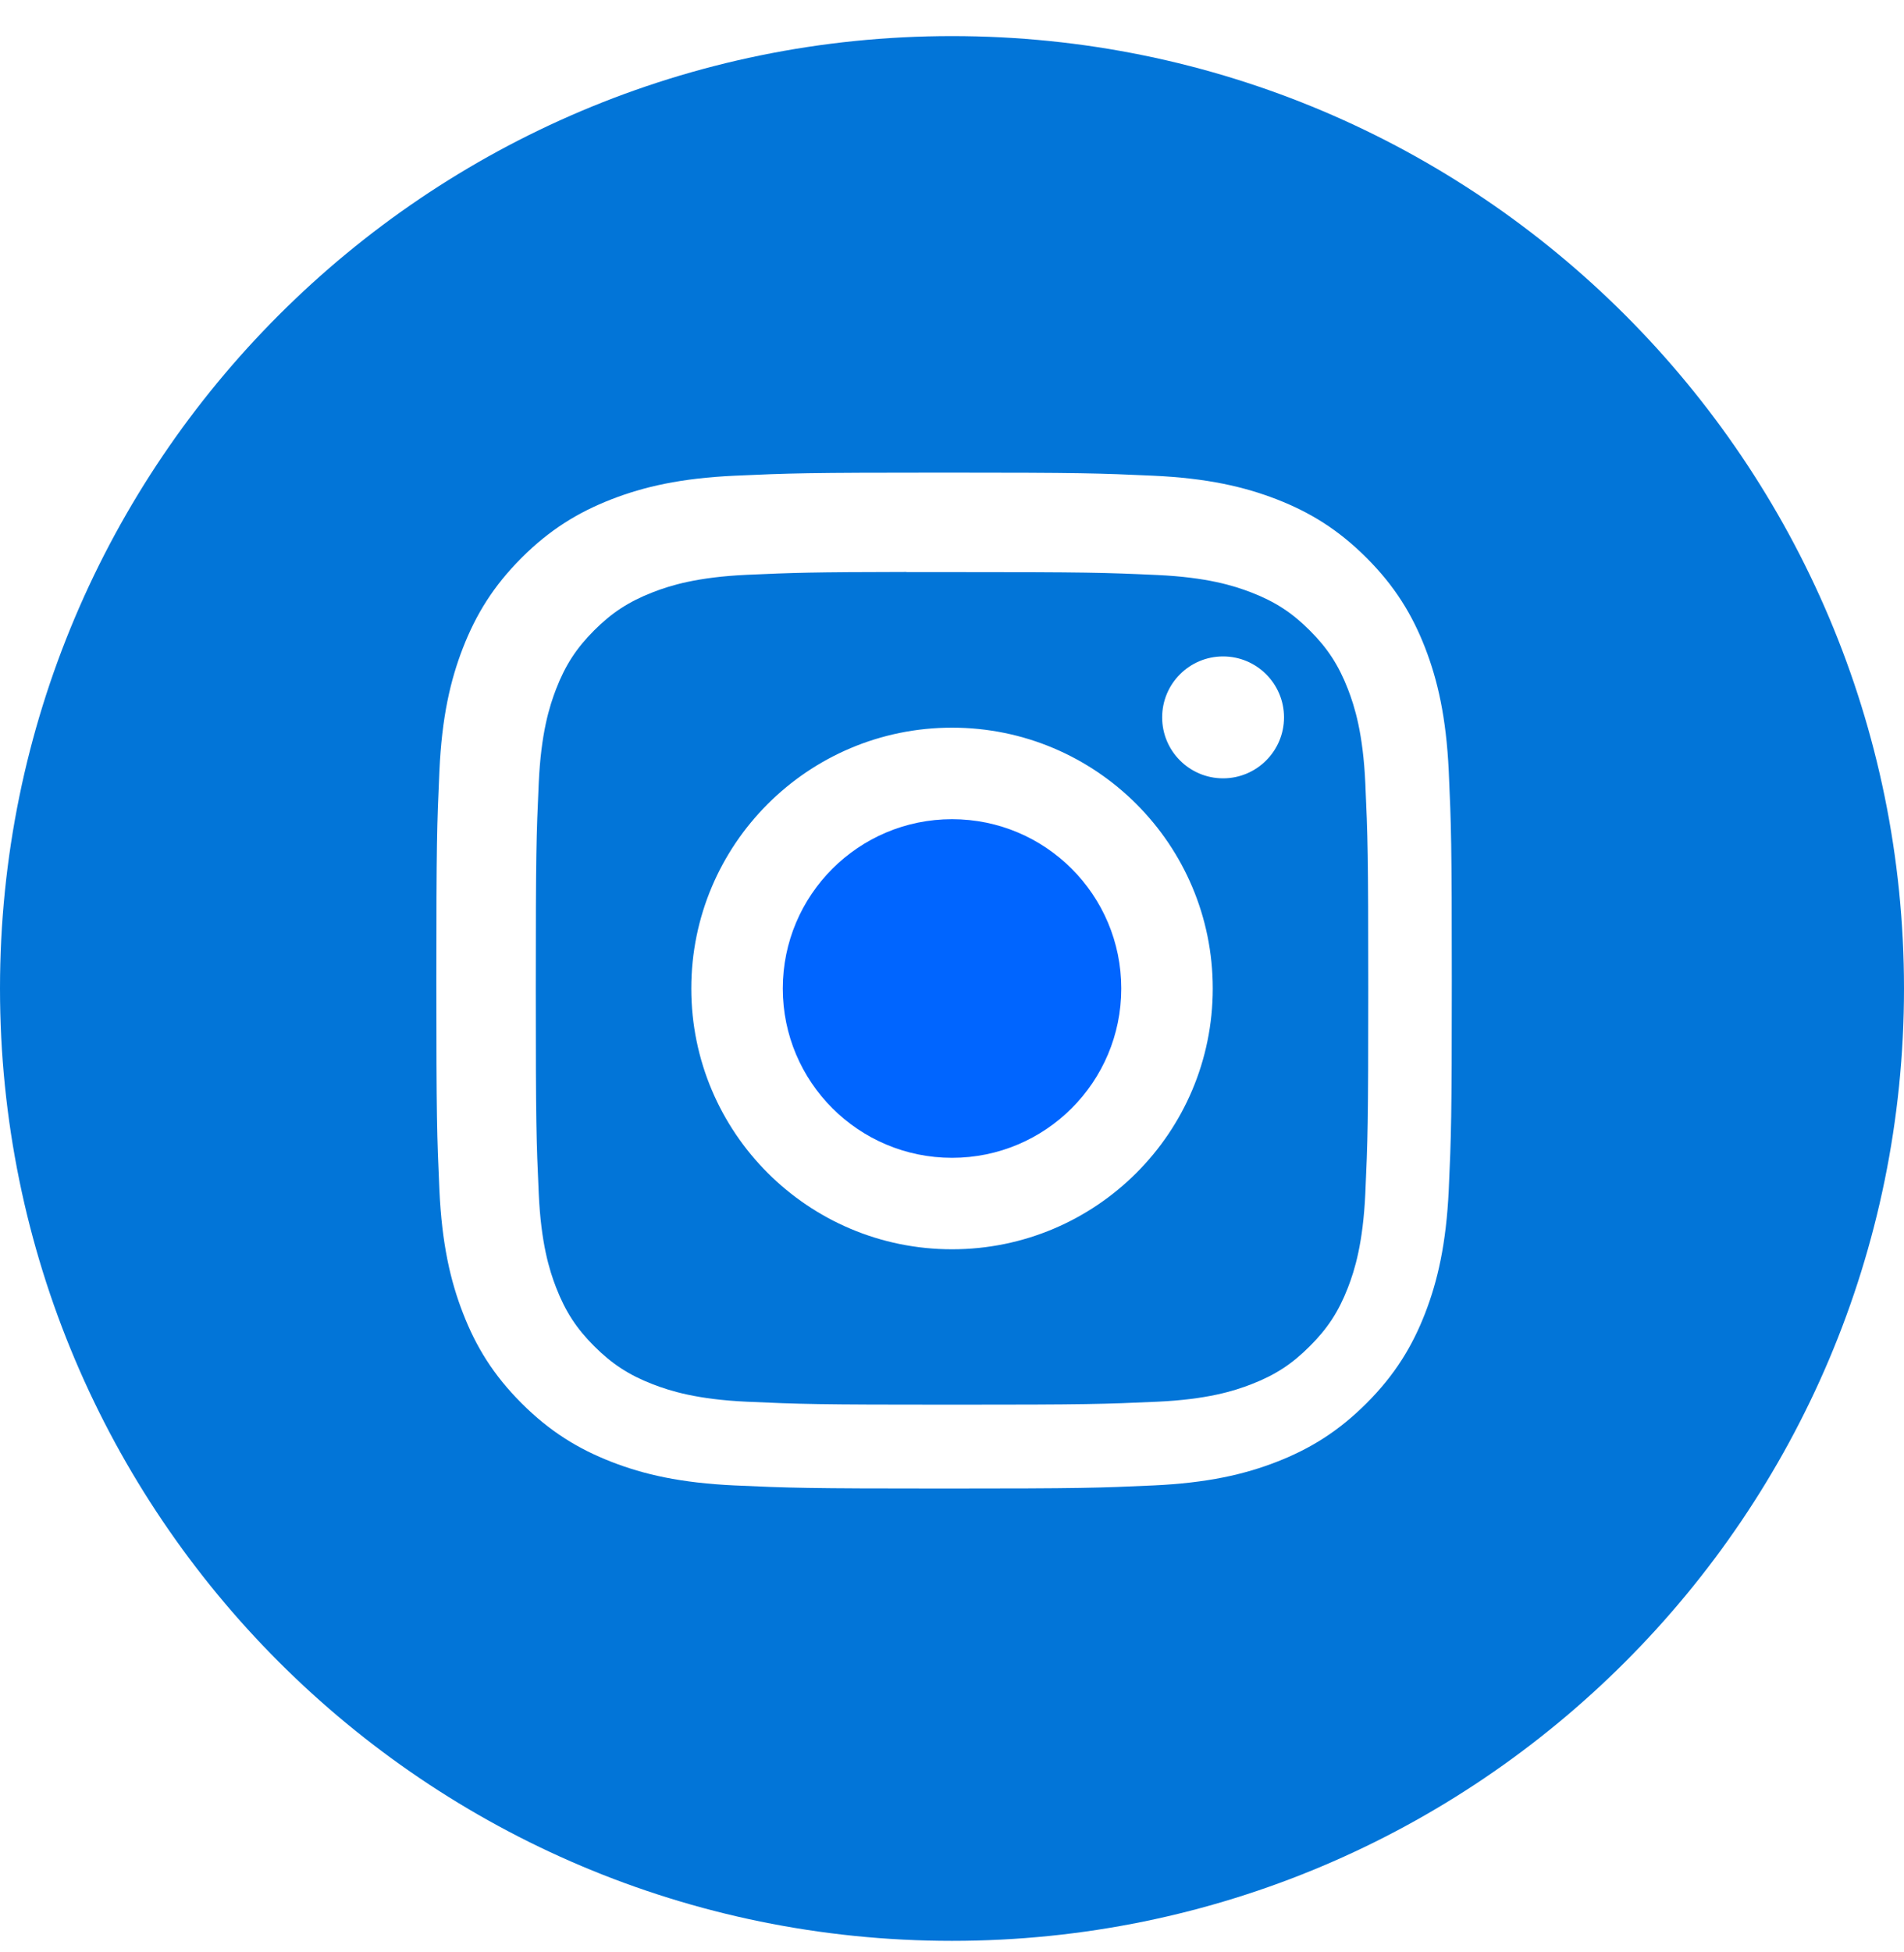 <svg width="40" height="41" viewBox="0 0 40 41" fill="none" xmlns="http://www.w3.org/2000/svg">
<path fill-rule="evenodd" clip-rule="evenodd" d="M20 0.758C8.954 0.758 0 9.713 0 20.758C0 31.804 8.954 40.758 20 40.758C31.046 40.758 40 31.804 40 20.758C40 9.713 31.046 0.758 20 0.758ZM15.436 9.99C16.574 9.938 16.937 9.925 19.834 9.925H19.831C22.729 9.925 23.091 9.938 24.229 9.99C25.364 10.042 26.14 10.222 26.82 10.485C27.522 10.758 28.116 11.122 28.709 11.715C29.302 12.308 29.667 12.903 29.94 13.605C30.202 14.283 30.382 15.058 30.436 16.194C30.487 17.332 30.5 17.695 30.5 20.592C30.5 23.489 30.487 23.852 30.436 24.989C30.382 26.125 30.202 26.9 29.94 27.578C29.667 28.28 29.302 28.875 28.709 29.468C28.116 30.061 27.522 30.426 26.821 30.699C26.142 30.963 25.366 31.142 24.23 31.194C23.093 31.246 22.73 31.259 19.833 31.259C16.936 31.259 16.573 31.246 15.435 31.194C14.3 31.142 13.524 30.963 12.846 30.699C12.145 30.426 11.55 30.061 10.957 29.468C10.364 28.875 9.999 28.28 9.727 27.578C9.463 26.9 9.283 26.125 9.231 24.989C9.18 23.851 9.167 23.489 9.167 20.592C9.167 17.695 9.18 17.331 9.231 16.194C9.282 15.059 9.462 14.283 9.726 13.605C10 12.903 10.364 12.308 10.957 11.715C11.55 11.122 12.146 10.758 12.847 10.485C13.525 10.222 14.3 10.042 15.436 9.99Z" fill="#0275d8"/>
<path fill-rule="evenodd" clip-rule="evenodd" d="M19.044 12.014C19.23 12.014 19.43 12.014 19.645 12.014L20.001 12.014C22.849 12.014 23.186 12.024 24.311 12.075C25.351 12.123 25.916 12.297 26.292 12.443C26.789 12.636 27.144 12.867 27.517 13.24C27.891 13.614 28.122 13.969 28.316 14.467C28.462 14.843 28.636 15.407 28.683 16.447C28.734 17.572 28.745 17.909 28.745 20.756C28.745 23.603 28.734 23.941 28.683 25.065C28.635 26.105 28.462 26.669 28.316 27.045C28.122 27.543 27.891 27.897 27.517 28.27C27.144 28.644 26.79 28.875 26.292 29.068C25.916 29.215 25.351 29.388 24.311 29.436C23.187 29.487 22.849 29.498 20.001 29.498C17.153 29.498 16.815 29.487 15.691 29.436C14.651 29.388 14.086 29.214 13.71 29.068C13.212 28.875 12.857 28.643 12.483 28.27C12.11 27.897 11.879 27.542 11.685 27.044C11.539 26.669 11.365 26.104 11.318 25.064C11.267 23.94 11.256 23.602 11.256 20.753C11.256 17.905 11.267 17.569 11.318 16.444C11.365 15.404 11.539 14.84 11.685 14.464C11.878 13.966 12.11 13.611 12.483 13.237C12.857 12.864 13.212 12.633 13.71 12.439C14.086 12.292 14.651 12.119 15.691 12.071C16.675 12.027 17.056 12.014 19.044 12.011V12.014ZM25.695 13.785C24.988 13.785 24.415 14.358 24.415 15.065C24.415 15.771 24.988 16.345 25.695 16.345C26.401 16.345 26.975 15.771 26.975 15.065C26.975 14.358 26.401 13.785 25.695 13.785V13.785ZM14.523 20.758C14.523 17.733 16.976 15.281 20.001 15.281C23.026 15.281 25.478 17.733 25.478 20.758C25.478 23.784 23.026 26.235 20.001 26.235C16.976 26.235 14.523 23.784 14.523 20.758Z" fill="#0275d8"/>
<path d="M20.001 17.203C21.965 17.203 23.556 18.795 23.556 20.759C23.556 22.722 21.965 24.314 20.001 24.314C18.037 24.314 16.445 22.722 16.445 20.759C16.445 18.795 18.037 17.203 20.001 17.203Z" fill="#0065FF"/>
</svg>

